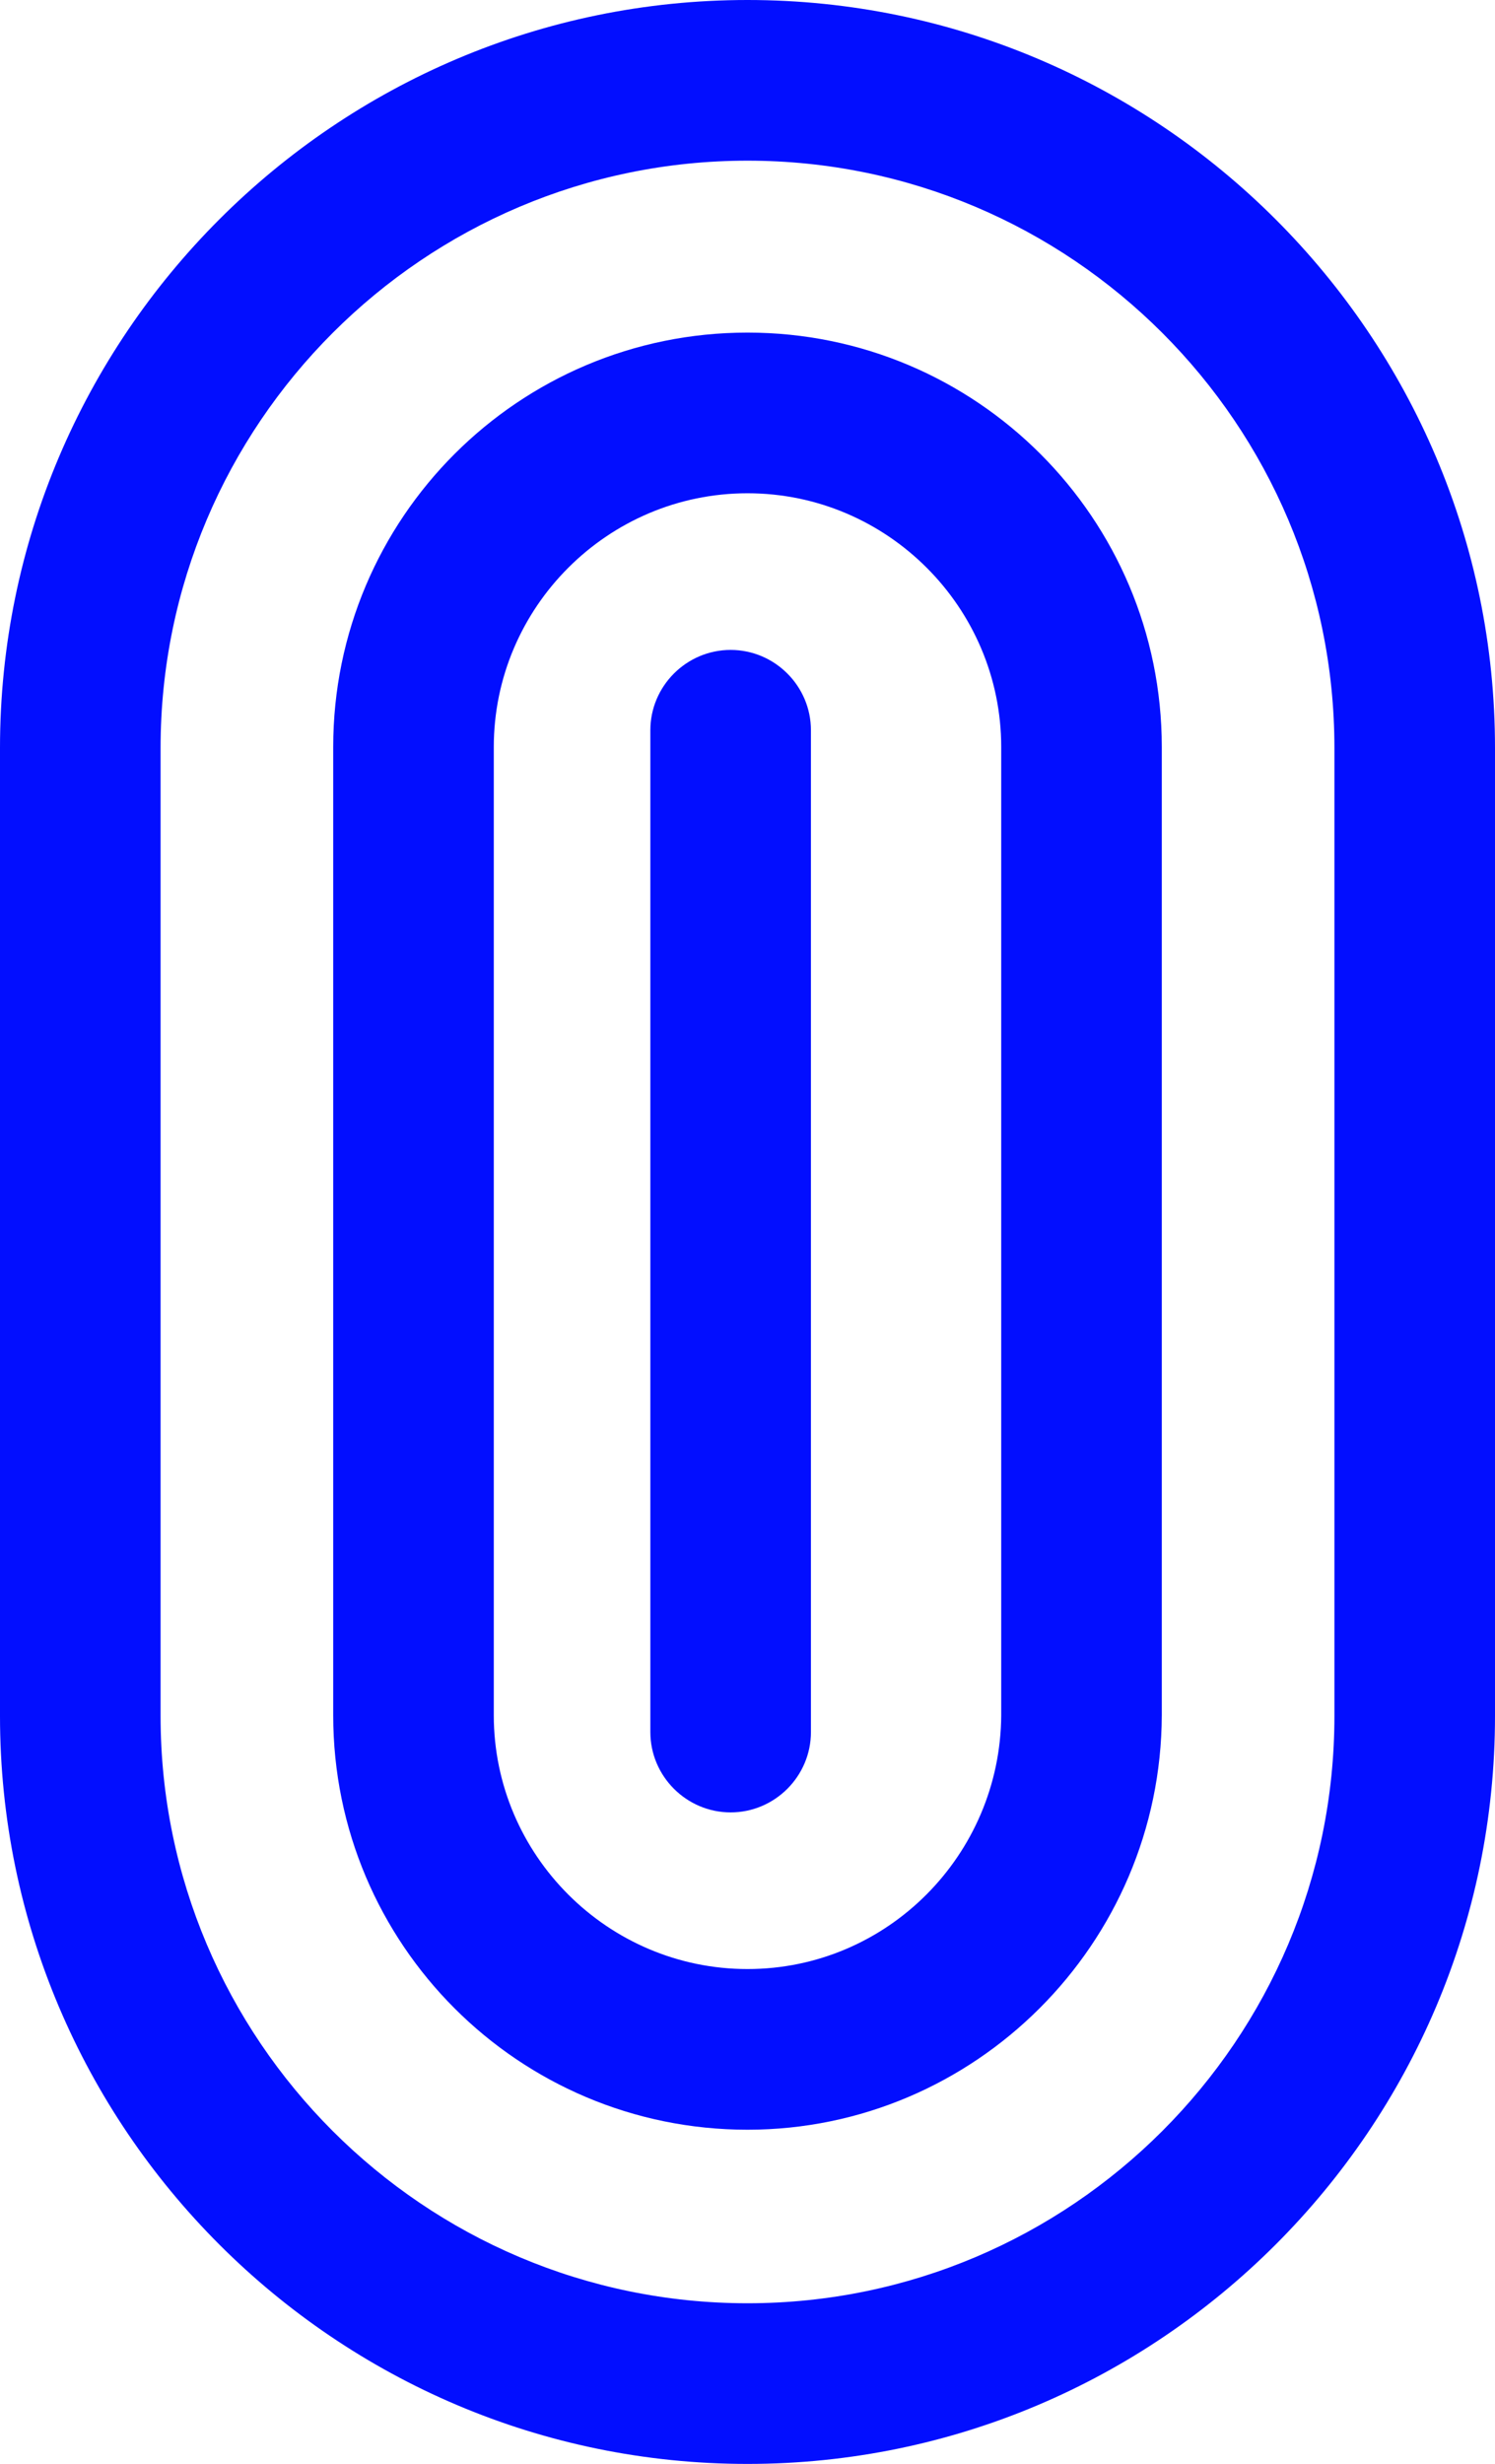 <?xml version="1.0" encoding="UTF-8"?>
<svg xmlns="http://www.w3.org/2000/svg" id="Calque_1" viewBox="0 0 18.62 30.67">
  <defs>
    <style>.cls-1{fill:#020eff;}</style>
  </defs>
  <path class="cls-1" d="m9.31,30.67c-5.13,0-9.31-4.18-9.31-9.31v-12.05C0,4.18,4.18,0,9.31,0s9.31,4.18,9.31,9.31v12.05c0,5.13-4.18,9.31-9.31,9.31Zm0-28.67c-4.03,0-7.31,3.28-7.31,7.31v12.05c0,4.03,3.28,7.31,7.31,7.31s7.31-3.28,7.31-7.31v-12.05c0-4.03-3.28-7.31-7.31-7.31Z"></path>
  <path class="cls-1" d="m9.31,26.51c-2.85,0-5.16-2.31-5.16-5.16v-12.05c0-2.85,2.31-5.16,5.16-5.16s5.16,2.31,5.16,5.16v12.05c-.01,2.85-2.33,5.16-5.16,5.16Zm0-20.37c-1.74,0-3.16,1.42-3.16,3.16v12.05c0,1.74,1.42,3.16,3.16,3.16s3.15-1.42,3.16-3.16v-12.05c0-1.74-1.42-3.16-3.16-3.16Z"></path>
  <path class="cls-1" d="m9.1,22.56c-.55,0-1-.45-1-1v-12.47c0-.55.45-1,1-1s1,.45,1,1v12.47c0,.55-.45,1-1,1Z"></path>
</svg>
